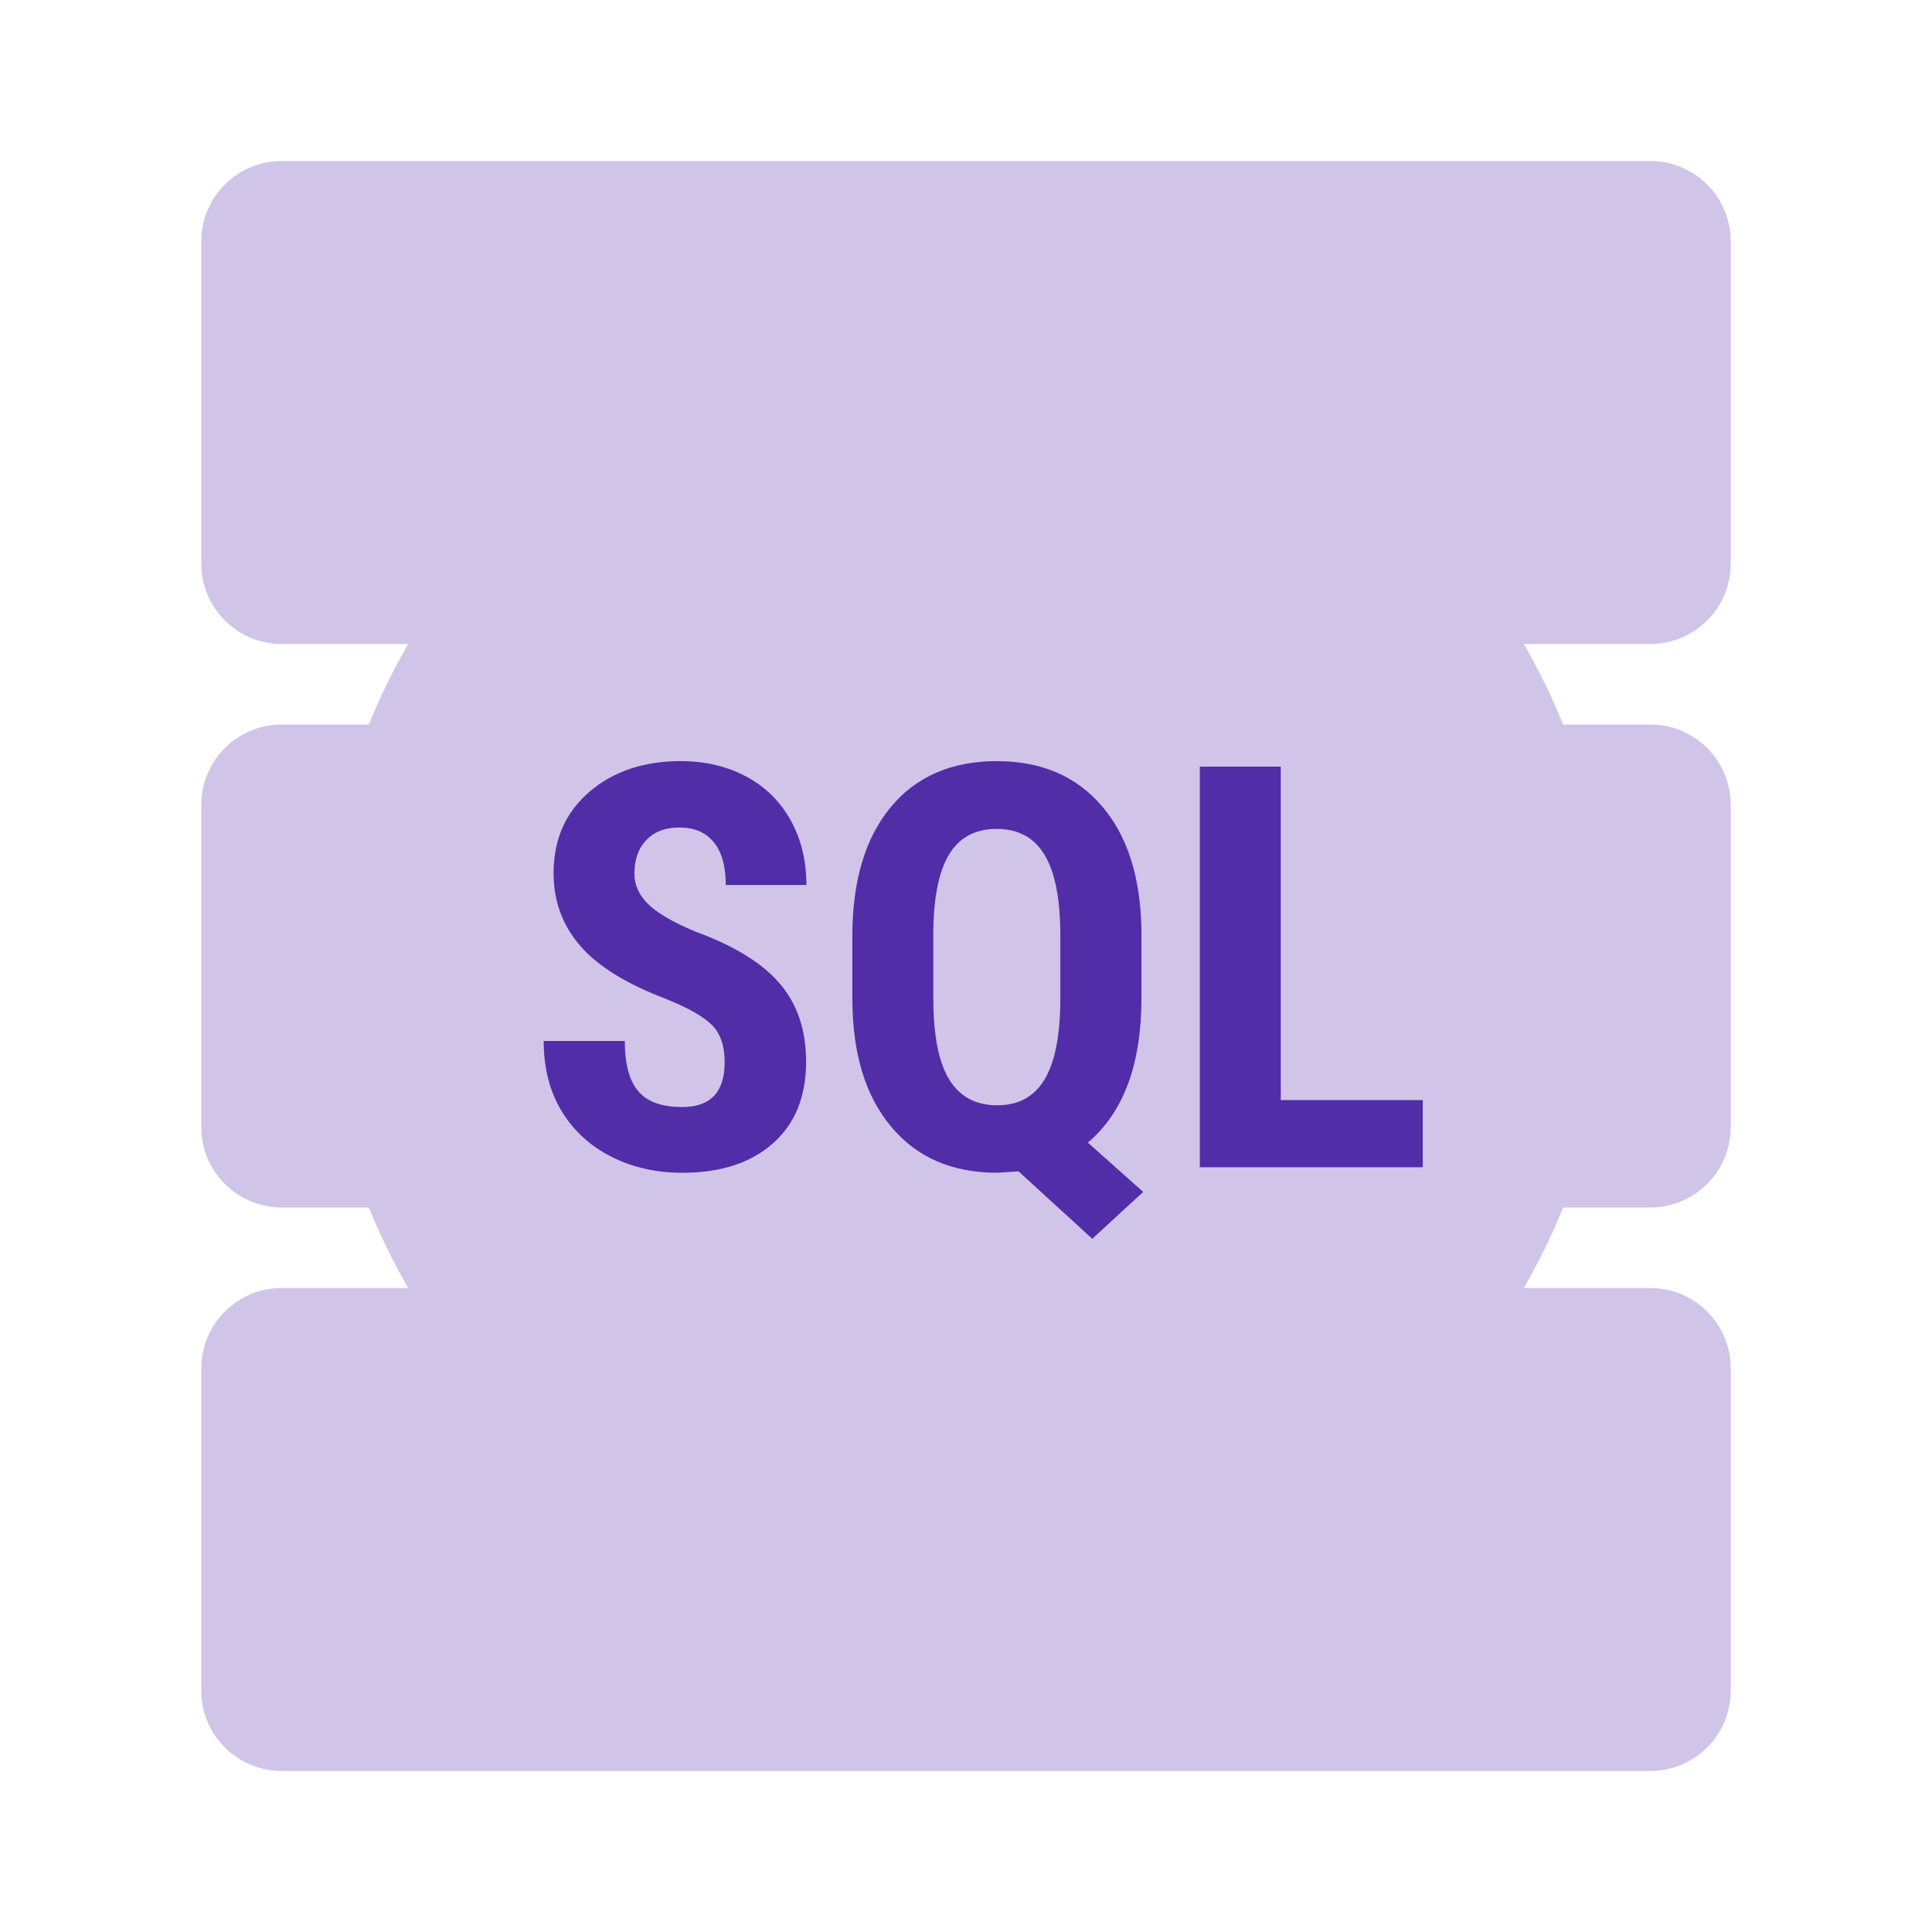 <svg xmlns="http://www.w3.org/2000/svg" xmlns:xlink="http://www.w3.org/1999/xlink" viewBox="0 0 48 48" version="1.1" width="48" height="48" style="fill: rgb(0, 0, 0);">
<g id="surface1">
<path style=" fill:#D1C4E9;" d="M 41 4 L 7 4 C 5.895 4 5 4.895 5 6 L 5 14 C 5 15.105 5.895 16 7 16 L 41 16 C 42.105 16 43 15.105 43 14 L 43 6 C 43 4.895 42.105 4 41 4 "/>
<path style=" fill:#D1C4E9;" d="M 41 18 L 7 18 C 5.895 18 5 18.895 5 20 L 5 28 C 5 29.105 5.895 30 7 30 L 41 30 C 42.105 30 43 29.105 43 28 L 43 20 C 43 18.895 42.105 18 41 18 "/>
<path style=" fill:#D1C4E9;" d="M 41 32 L 7 32 C 5.895 32 5 32.895 5 34 L 5 42 C 5 43.105 5.895 44 7 44 L 41 44 C 42.105 44 43 43.105 43 42 L 43 34 C 43 32.895 42.105 32 41 32 "/>
<path style=" fill:#D1C4E9;" d="M 40 24 C 40 32.836 32.836 40 24 40 C 15.164 40 8 32.836 8 24 C 8 15.164 15.164 8 24 8 C 32.836 8 40 15.164 40 24 Z "/>
<path style=" fill:#512DA8;" d="M 18.004 26.391 C 18.004 25.984 17.898 25.676 17.691 25.469 C 17.484 25.262 17.109 25.047 16.562 24.824 C 15.562 24.445 14.848 24.004 14.41 23.492 C 13.973 22.984 13.754 22.387 13.754 21.691 C 13.754 20.855 14.051 20.18 14.645 19.672 C 15.238 19.164 15.996 18.91 16.91 18.91 C 17.523 18.91 18.066 19.039 18.547 19.297 C 19.023 19.555 19.391 19.918 19.648 20.387 C 19.906 20.855 20.035 21.391 20.035 21.988 L 18.031 21.988 C 18.031 21.523 17.934 21.168 17.734 20.926 C 17.535 20.68 17.25 20.559 16.879 20.559 C 16.527 20.559 16.254 20.664 16.059 20.871 C 15.859 21.078 15.762 21.355 15.762 21.707 C 15.762 21.98 15.871 22.23 16.09 22.449 C 16.309 22.672 16.695 22.898 17.254 23.137 C 18.223 23.488 18.93 23.918 19.367 24.43 C 19.809 24.941 20.027 25.59 20.027 26.379 C 20.027 27.242 19.754 27.922 19.203 28.406 C 18.652 28.895 17.902 29.137 16.953 29.137 C 16.309 29.137 15.727 29.008 15.195 28.742 C 14.668 28.477 14.254 28.098 13.953 27.605 C 13.656 27.113 13.508 26.535 13.508 25.863 L 15.523 25.863 C 15.523 26.438 15.637 26.855 15.859 27.113 C 16.082 27.375 16.445 27.504 16.953 27.504 C 17.652 27.504 18.004 27.133 18.004 26.391 Z "/>
<path style=" fill:#512DA8;" d="M 28.359 24.797 C 28.359 26.441 27.914 27.637 27.027 28.387 L 28.402 29.613 L 27.137 30.777 L 25.305 29.102 L 24.777 29.137 C 23.652 29.137 22.773 28.754 22.137 27.988 C 21.5 27.227 21.18 26.172 21.176 24.82 L 21.176 23.262 C 21.176 21.895 21.492 20.828 22.125 20.059 C 22.758 19.293 23.641 18.91 24.766 18.91 C 25.863 18.91 26.73 19.277 27.367 20.016 C 28.008 20.754 28.34 21.789 28.359 23.125 Z M 26.344 23.25 C 26.344 22.344 26.215 21.676 25.953 21.242 C 25.695 20.809 25.297 20.594 24.766 20.594 C 24.23 20.594 23.84 20.805 23.582 21.223 C 23.328 21.645 23.195 22.285 23.188 23.148 L 23.188 24.797 C 23.188 25.707 23.316 26.379 23.578 26.812 C 23.84 27.246 24.242 27.461 24.777 27.461 C 25.305 27.461 25.695 27.246 25.953 26.816 C 26.211 26.387 26.34 25.727 26.344 24.844 Z "/>
<path style=" fill:#512DA8;" d="M 31.82 27.332 L 35.348 27.332 L 35.348 29 L 29.809 29 L 29.809 19.047 L 31.82 19.047 Z "/>
</g>
</svg>